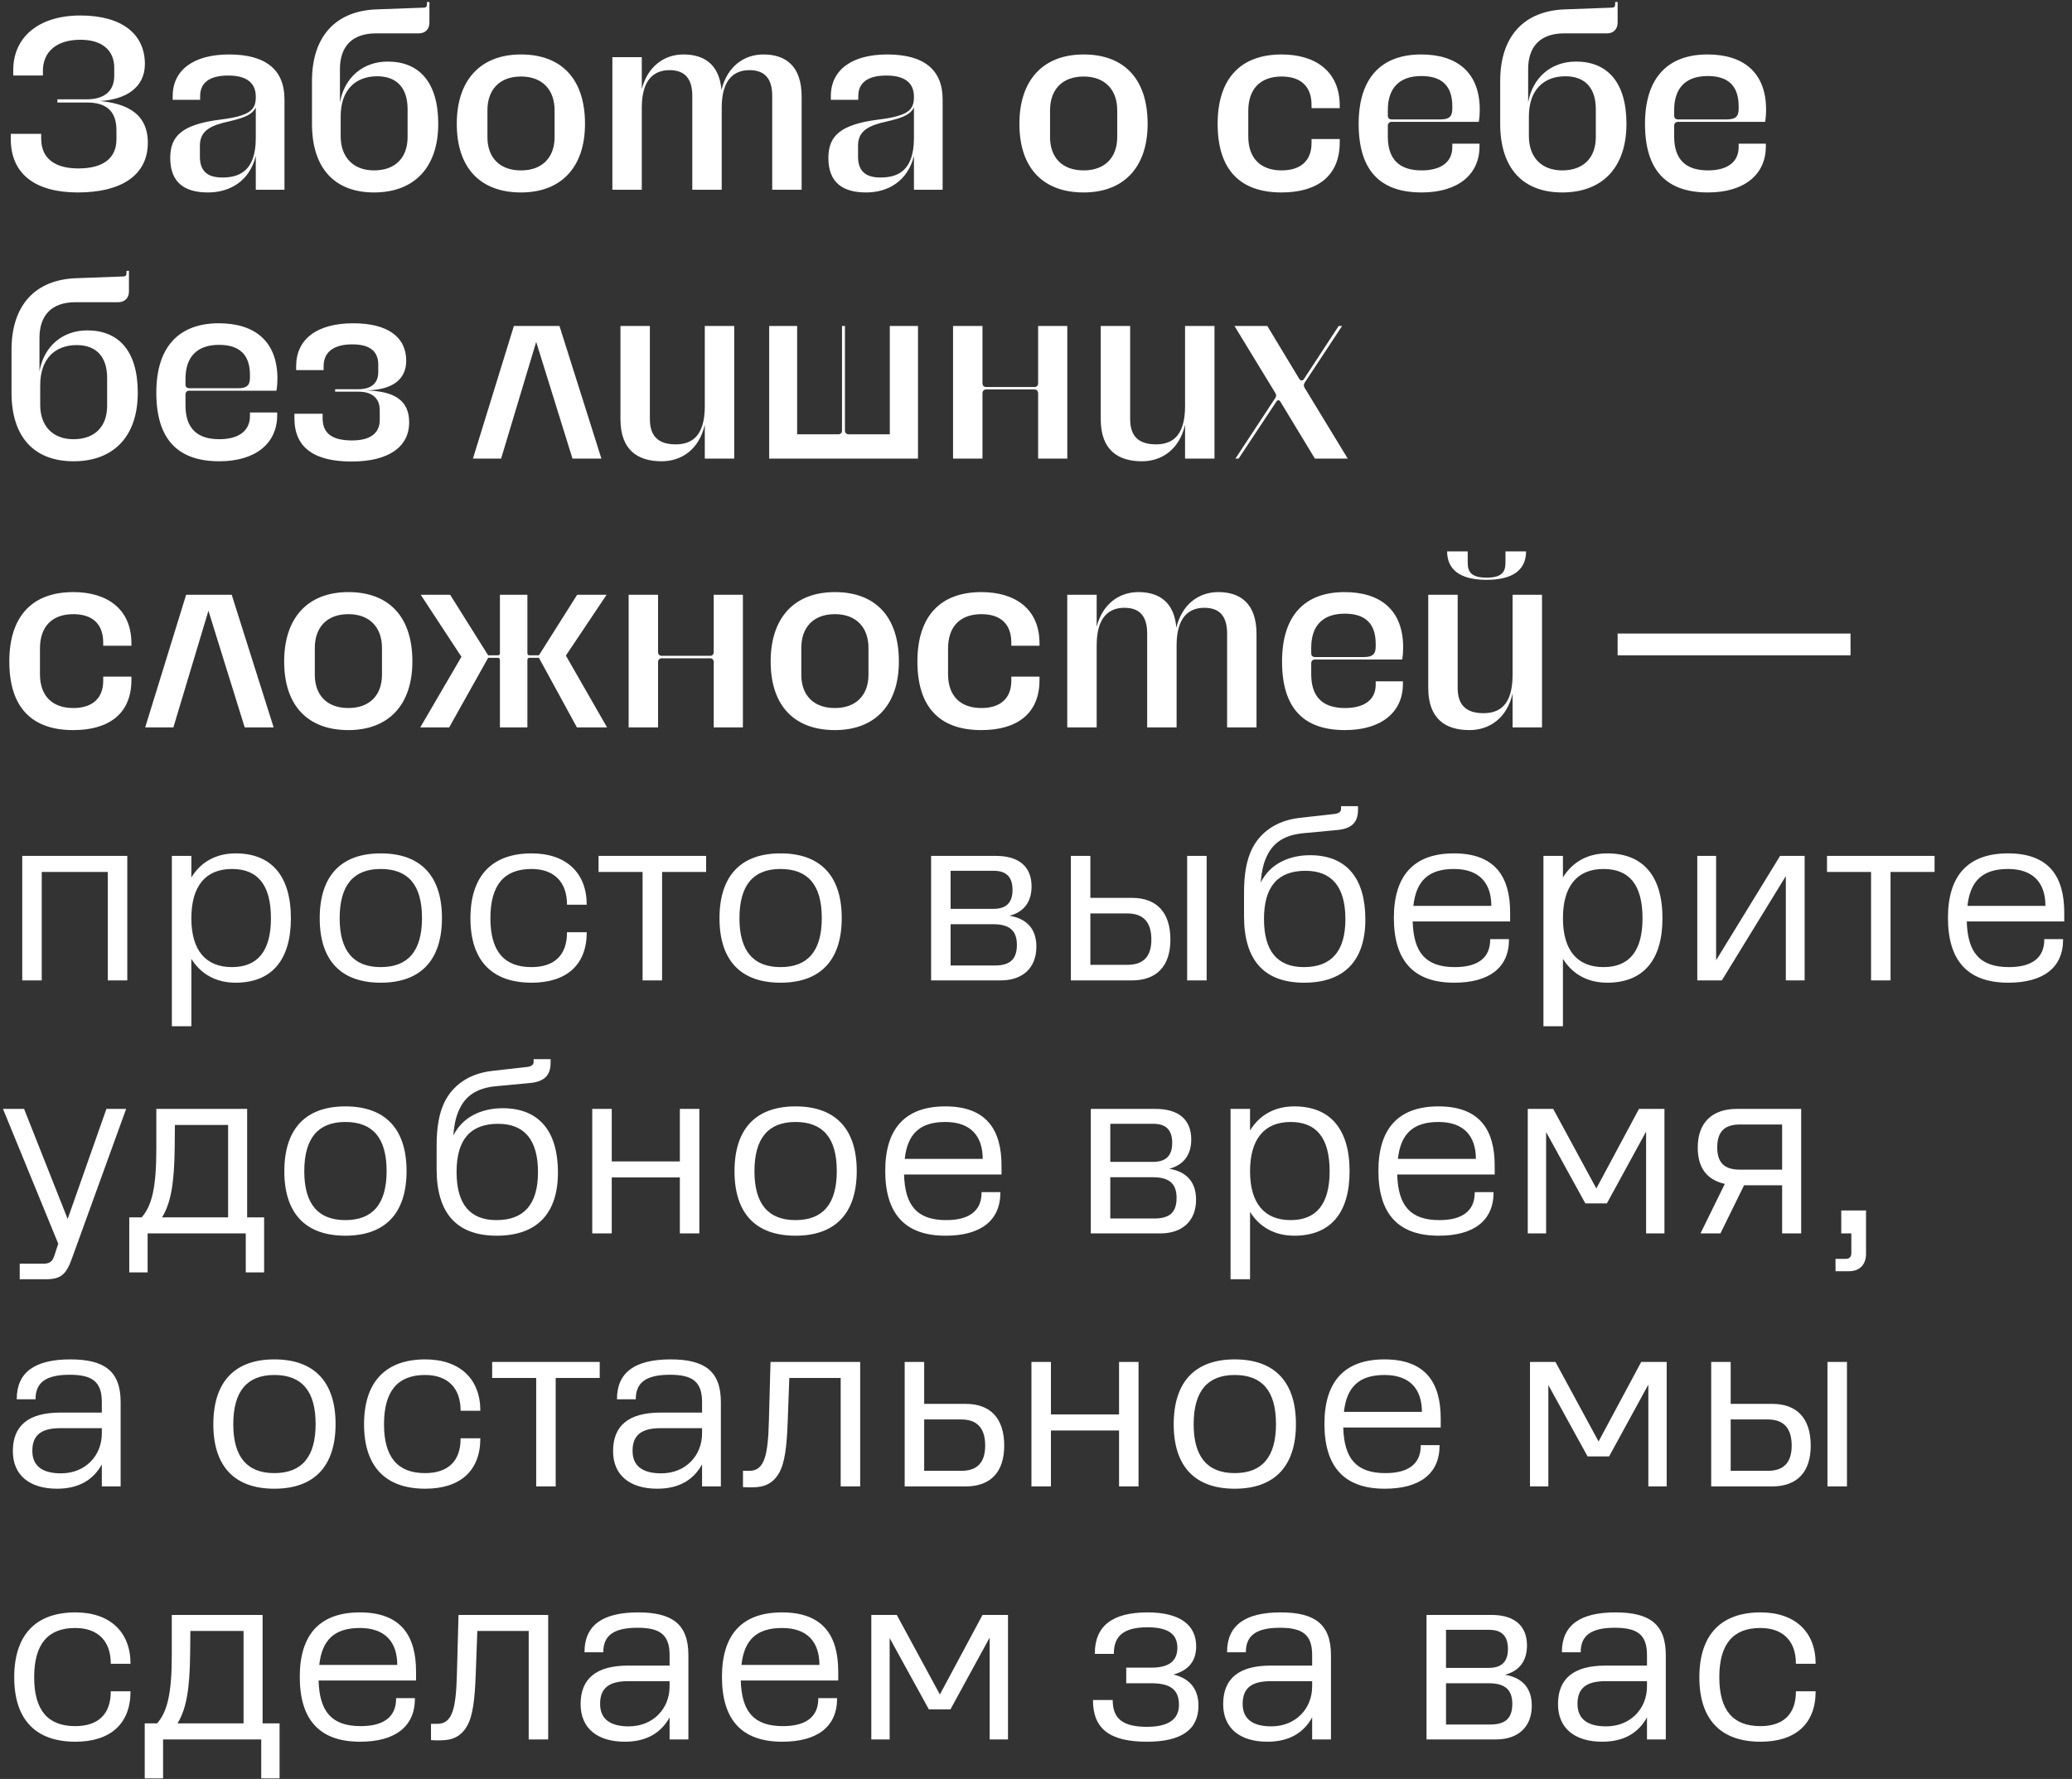 <?xml version="1.0" encoding="UTF-8"?> <svg xmlns="http://www.w3.org/2000/svg" width="262" height="225" viewBox="0 0 262 225" fill="none"><rect x="0" y="0" width="262" height="225" fill="#333333" stroke="none"/><path d="M18.693 18.048C18.693 22.202 15.283 24.341 9.858 24.341C4.464 24.341 1.364 22.016 1.364 17.583V16.932H5.208V17.521C5.208 20.125 7.037 21.303 9.92 21.303C13.144 21.303 14.725 19.939 14.725 17.614V16.498C14.725 13.987 13.392 12.964 10.974 12.964H7.254V12.561H10.974C13.051 12.561 14.446 11.631 14.446 9.585V8.593C14.446 6.268 12.803 5.028 10.168 5.028C7.192 5.028 5.425 6.516 5.425 8.965V9.554H1.674V8.872C1.674 4.687 4.898 1.959 10.168 1.959C15.345 1.959 18.321 4.253 18.321 8.097C18.321 11.104 15.872 12.592 12.648 12.778C15.562 13.057 18.693 14.08 18.693 18.048ZM21.835 12.623V12.158C21.835 8.841 24.501 6.888 28.965 6.888C33.553 6.888 35.971 8.779 35.971 12.561V24H32.344V19.722C31.538 22.946 29.027 24.341 26.299 24.341C23.385 24.341 21.525 23.132 21.525 19.97C21.525 17.211 23.013 15.754 27.787 15.134C31.6 14.669 32.344 13.925 32.344 12.282V12.22C32.344 10.546 31.259 9.554 28.872 9.554C26.547 9.554 25.307 10.422 25.307 12.158V12.623H21.835ZM25.276 19.815C25.276 21.644 26.237 22.45 28.097 22.45C30.081 22.45 32.344 21.799 32.344 17.459V13.584C31.879 14.545 30.794 14.917 28.965 15.351C26.733 15.847 25.276 16.467 25.276 18.42V19.815ZM49.029 7.787C52.966 7.787 55.415 10.36 55.415 15.661C55.415 21.179 52.377 24.341 47.293 24.341C42.364 24.341 39.45 21.334 39.45 15.661V10.236C39.45 4.532 42.519 1.339 47.696 1.184L53.555 0.967C53.865 0.967 53.989 0.843 53.989 0.533V0.254H54.299V2.858C54.299 3.695 53.772 4.222 52.935 4.222H47.541C44.534 4.222 42.984 5.865 42.984 8.748V12.964C43.542 9.802 45.898 7.787 49.029 7.787ZM47.293 21.551C50.021 21.551 51.54 19.908 51.54 17.335V13.801C51.54 11.197 50.238 9.647 47.696 9.647C44.968 9.647 43.077 11.352 43.077 14.731V17.211C43.077 19.846 44.627 21.551 47.293 21.551ZM65.881 6.888C70.934 6.888 73.972 9.926 73.972 15.661C73.972 21.179 70.934 24.341 65.881 24.341C60.797 24.341 57.759 21.303 57.759 15.661C57.759 10.081 60.797 6.888 65.881 6.888ZM65.881 21.551C68.578 21.551 70.128 19.908 70.128 17.335V13.956C70.128 11.352 68.578 9.678 65.881 9.678C63.153 9.678 61.634 11.352 61.634 13.956V17.335C61.634 19.908 63.153 21.551 65.881 21.551ZM77.433 24V7.229H81.153V11.259C81.897 8.407 83.974 6.888 86.423 6.888C89.027 6.888 90.949 8.128 91.228 11.383C91.941 8.438 94.049 6.888 96.529 6.888C99.35 6.888 101.365 8.345 101.365 12.22V24H97.645V12.127C97.645 9.957 96.715 8.872 94.762 8.872C92.902 8.872 91.259 9.957 91.259 13.615V24H87.539V12.127C87.539 9.957 86.609 8.872 84.656 8.872C82.796 8.872 81.153 9.957 81.153 13.615V24H77.433ZM105.057 12.623V12.158C105.057 8.841 107.723 6.888 112.187 6.888C116.775 6.888 119.193 8.779 119.193 12.561V24H115.566V19.722C114.76 22.946 112.249 24.341 109.521 24.341C106.607 24.341 104.747 23.132 104.747 19.97C104.747 17.211 106.235 15.754 111.009 15.134C114.822 14.669 115.566 13.925 115.566 12.282V12.22C115.566 10.546 114.481 9.554 112.094 9.554C109.769 9.554 108.529 10.422 108.529 12.158V12.623H105.057ZM108.498 19.815C108.498 21.644 109.459 22.45 111.319 22.45C113.303 22.45 115.566 21.799 115.566 17.459V13.584C115.101 14.545 114.016 14.917 112.187 15.351C109.955 15.847 108.498 16.467 108.498 18.42V19.815ZM137.024 6.888C142.077 6.888 145.115 9.926 145.115 15.661C145.115 21.179 142.077 24.341 137.024 24.341C131.94 24.341 128.902 21.303 128.902 15.661C128.902 10.081 131.94 6.888 137.024 6.888ZM137.024 21.551C139.721 21.551 141.271 19.908 141.271 17.335V13.956C141.271 11.352 139.721 9.678 137.024 9.678C134.296 9.678 132.777 11.352 132.777 13.956V17.335C132.777 19.908 134.296 21.551 137.024 21.551ZM169.406 13.677H165.841V13.274C165.841 10.949 164.508 9.678 162.059 9.678C159.362 9.678 157.843 11.259 157.843 14.018V17.273C157.843 20.001 159.393 21.551 162.059 21.551C164.477 21.551 165.841 20.311 165.841 18.11V17.583H169.406V18.017C169.406 22.295 166.523 24.341 162.059 24.341C156.727 24.341 153.968 21.396 153.968 15.661C153.968 9.926 156.882 6.888 162.059 6.888C166.306 6.888 169.406 8.996 169.406 13.367V13.677ZM175.488 15.878V17.273C175.488 20.187 176.976 21.551 179.766 21.551C182.215 21.551 183.641 20.497 183.641 18.606V18.172H187.082V18.513C187.082 22.078 184.354 24.341 179.766 24.341C174.558 24.341 171.799 21.613 171.799 15.661C171.799 9.771 174.744 6.888 179.704 6.888C184.199 6.888 187.113 9.12 187.113 13.894C187.113 14.359 187.082 14.855 186.989 15.413H175.953C175.581 15.413 175.488 15.723 175.488 15.878ZM175.488 13.925V14.638C175.488 14.824 175.581 15.103 175.953 15.103H182.153C183.207 15.103 183.641 14.762 183.641 13.77V13.429C183.641 10.825 182.277 9.616 179.735 9.616C176.976 9.616 175.488 11.104 175.488 13.925ZM199.276 7.787C203.213 7.787 205.662 10.36 205.662 15.661C205.662 21.179 202.624 24.341 197.54 24.341C192.611 24.341 189.697 21.334 189.697 15.661V10.236C189.697 4.532 192.766 1.339 197.943 1.184L203.802 0.967C204.112 0.967 204.236 0.843 204.236 0.533V0.254H204.546V2.858C204.546 3.695 204.019 4.222 203.182 4.222H197.788C194.781 4.222 193.231 5.865 193.231 8.748V12.964C193.789 9.802 196.145 7.787 199.276 7.787ZM197.54 21.551C200.268 21.551 201.787 19.908 201.787 17.335V13.801C201.787 11.197 200.485 9.647 197.943 9.647C195.215 9.647 193.324 11.352 193.324 14.731V17.211C193.324 19.846 194.874 21.551 197.54 21.551ZM211.695 15.878V17.273C211.695 20.187 213.183 21.551 215.973 21.551C218.422 21.551 219.848 20.497 219.848 18.606V18.172H223.289V18.513C223.289 22.078 220.561 24.341 215.973 24.341C210.765 24.341 208.006 21.613 208.006 15.661C208.006 9.771 210.951 6.888 215.911 6.888C220.406 6.888 223.32 9.12 223.32 13.894C223.32 14.359 223.289 14.855 223.196 15.413H212.16C211.788 15.413 211.695 15.723 211.695 15.878ZM211.695 13.925V14.638C211.695 14.824 211.788 15.103 212.16 15.103H218.36C219.414 15.103 219.848 14.762 219.848 13.77V13.429C219.848 10.825 218.484 9.616 215.942 9.616C213.183 9.616 211.695 11.104 211.695 13.925ZM11.036 41.787C14.973 41.787 17.422 44.36 17.422 49.661C17.422 55.179 14.384 58.341 9.3 58.341C4.371 58.341 1.457 55.334 1.457 49.661V44.236C1.457 38.532 4.526 35.339 9.703 35.184L15.562 34.967C15.872 34.967 15.996 34.843 15.996 34.533V34.254H16.306V36.858C16.306 37.695 15.779 38.222 14.942 38.222H9.548C6.541 38.222 4.991 39.865 4.991 42.748V46.964C5.549 43.802 7.905 41.787 11.036 41.787ZM9.3 55.551C12.028 55.551 13.547 53.908 13.547 51.335V47.801C13.547 45.197 12.245 43.647 9.703 43.647C6.975 43.647 5.084 45.352 5.084 48.731V51.211C5.084 53.846 6.634 55.551 9.3 55.551ZM23.455 49.878V51.273C23.455 54.187 24.943 55.551 27.733 55.551C30.182 55.551 31.608 54.497 31.608 52.606V52.172H35.049V52.513C35.049 56.078 32.321 58.341 27.733 58.341C22.525 58.341 19.766 55.613 19.766 49.661C19.766 43.771 22.711 40.888 27.671 40.888C32.166 40.888 35.08 43.12 35.08 47.894C35.08 48.359 35.049 48.855 34.956 49.413H23.92C23.548 49.413 23.455 49.723 23.455 49.878ZM23.455 47.925V48.638C23.455 48.824 23.548 49.103 23.92 49.103H30.12C31.174 49.103 31.608 48.762 31.608 47.77V47.429C31.608 44.825 30.244 43.616 27.702 43.616C24.943 43.616 23.455 45.104 23.455 47.925ZM42.376 49.537V49.227H45.321C46.964 49.227 47.832 48.452 47.832 47.057V46.127C47.832 44.36 46.685 43.554 44.546 43.554C42.097 43.554 40.919 44.608 40.919 46.313V46.809H37.447V46.313C37.447 42.965 39.989 40.888 44.67 40.888C48.979 40.888 51.366 42.593 51.366 45.631C51.366 47.987 49.63 49.382 46.065 49.382C49.94 49.413 51.738 50.684 51.738 53.412C51.738 56.512 49.165 58.372 44.453 58.372C39.803 58.372 37.23 56.667 37.23 52.916V52.327H40.795V52.916C40.795 54.838 42.035 55.706 44.515 55.706C46.809 55.706 48.018 54.807 48.018 53.102V51.862C48.018 50.436 47.119 49.537 45.321 49.537H42.376ZM59.802 58L64.979 41.229H70.745L76.046 58H72.388L67.8 43.244L63.367 58H59.802ZM83.664 58.341C80.595 58.341 78.456 56.884 78.456 53.009V41.229H82.176V53.009C82.176 55.148 83.23 56.202 85.431 56.202C87.291 56.202 89.12 55.365 89.12 51.366V41.229H92.84V58H89.12V53.722C88.407 56.822 86.206 58.341 83.664 58.341ZM97.262 58V41.229H100.796V54.931H106.004C106.19 54.931 106.469 54.838 106.469 54.466V41.229H106.841V54.466C106.841 54.838 107.151 54.931 107.306 54.931H112.514V41.229H116.079V58H97.262ZM120.512 58V41.229H124.232V48.483C124.232 48.669 124.325 48.948 124.697 48.948H130.804C131.176 48.948 131.269 48.669 131.269 48.483V41.229H134.958V58H131.269V49.723C131.269 49.568 131.176 49.258 130.804 49.258H124.697C124.325 49.258 124.232 49.568 124.232 49.723V58H120.512ZM144.393 58.341C141.324 58.341 139.185 56.884 139.185 53.009V41.229H142.905V53.009C142.905 55.148 143.959 56.202 146.16 56.202C148.02 56.202 149.849 55.365 149.849 51.366V41.229H153.569V58H149.849V53.722C149.136 56.822 146.935 58.341 144.393 58.341ZM170.418 58H166.264L161.924 50.839C161.831 50.684 161.769 50.622 161.645 50.622C161.521 50.622 161.459 50.684 161.366 50.839L156.623 58H156.22L161.273 50.312C161.397 50.095 161.397 49.94 161.273 49.723L156.096 41.229H160.25L164.311 47.956C164.404 48.08 164.466 48.111 164.59 48.111C164.714 48.111 164.776 48.08 164.869 47.956L169.271 41.229H169.705L164.962 48.421C164.838 48.669 164.838 48.824 164.962 49.041L170.418 58ZM16.616 81.677H13.051V81.274C13.051 78.949 11.718 77.678 9.269 77.678C6.572 77.678 5.053 79.259 5.053 82.018V85.273C5.053 88.001 6.603 89.551 9.269 89.551C11.687 89.551 13.051 88.311 13.051 86.11V85.583H16.616V86.017C16.616 90.295 13.733 92.341 9.269 92.341C3.937 92.341 1.178 89.396 1.178 83.661C1.178 77.926 4.092 74.888 9.269 74.888C13.516 74.888 16.616 76.996 16.616 81.367V81.677ZM18.358 92L23.535 75.229H29.301L34.602 92H30.944L26.356 77.244L21.923 92H18.358ZM44.054 74.888C49.107 74.888 52.145 77.926 52.145 83.661C52.145 89.179 49.107 92.341 44.054 92.341C38.97 92.341 35.932 89.303 35.932 83.661C35.932 78.081 38.97 74.888 44.054 74.888ZM44.054 89.551C46.751 89.551 48.301 87.908 48.301 85.335V81.956C48.301 79.352 46.751 77.678 44.054 77.678C41.326 77.678 39.807 79.352 39.807 81.956V85.335C39.807 87.908 41.326 89.551 44.054 89.551ZM63.215 92V83.444C63.215 83.382 63.153 83.196 62.967 83.196H61.727L56.798 92H53.14L58.348 83.072L53.202 75.229H56.922L61.727 82.886H62.967C63.153 82.886 63.215 82.731 63.215 82.638V75.229H66.687V82.638C66.687 82.731 66.749 82.886 66.935 82.886H68.144L72.98 75.229H76.7L71.554 82.917L76.762 92H72.949L68.144 83.196H66.935C66.749 83.196 66.687 83.382 66.687 83.444V92H63.215ZM79.491 92V75.229H83.211V82.483C83.211 82.669 83.304 82.948 83.676 82.948H89.783C90.155 82.948 90.248 82.669 90.248 82.483V75.229H93.937V92H90.248V83.723C90.248 83.568 90.155 83.258 89.783 83.258H83.676C83.304 83.258 83.211 83.568 83.211 83.723V92H79.491ZM105.57 74.888C110.623 74.888 113.661 77.926 113.661 83.661C113.661 89.179 110.623 92.341 105.57 92.341C100.486 92.341 97.448 89.303 97.448 83.661C97.448 78.081 100.486 74.888 105.57 74.888ZM105.57 89.551C108.267 89.551 109.817 87.908 109.817 85.335V81.956C109.817 79.352 108.267 77.678 105.57 77.678C102.842 77.678 101.323 79.352 101.323 81.956V85.335C101.323 87.908 102.842 89.551 105.57 89.551ZM131.443 81.677H127.878V81.274C127.878 78.949 126.545 77.678 124.096 77.678C121.399 77.678 119.88 79.259 119.88 82.018V85.273C119.88 88.001 121.43 89.551 124.096 89.551C126.514 89.551 127.878 88.311 127.878 86.11V85.583H131.443V86.017C131.443 90.295 128.56 92.341 124.096 92.341C118.764 92.341 116.005 89.396 116.005 83.661C116.005 77.926 118.919 74.888 124.096 74.888C128.343 74.888 131.443 76.996 131.443 81.367V81.677ZM134.952 92V75.229H138.672V79.259C139.416 76.407 141.493 74.888 143.942 74.888C146.546 74.888 148.468 76.128 148.747 79.383C149.46 76.438 151.568 74.888 154.048 74.888C156.869 74.888 158.884 76.345 158.884 80.22V92H155.164V80.127C155.164 77.957 154.234 76.872 152.281 76.872C150.421 76.872 148.778 77.957 148.778 81.615V92H145.058V80.127C145.058 77.957 144.128 76.872 142.175 76.872C140.315 76.872 138.672 77.957 138.672 81.615V92H134.952ZM165.801 83.878V85.273C165.801 88.187 167.289 89.551 170.079 89.551C172.528 89.551 173.954 88.497 173.954 86.606V86.172H177.395V86.513C177.395 90.078 174.667 92.341 170.079 92.341C164.871 92.341 162.112 89.613 162.112 83.661C162.112 77.771 165.057 74.888 170.017 74.888C174.512 74.888 177.426 77.12 177.426 81.894C177.426 82.359 177.395 82.855 177.302 83.413H166.266C165.894 83.413 165.801 83.723 165.801 83.878ZM165.801 81.925V82.638C165.801 82.824 165.894 83.103 166.266 83.103H172.466C173.52 83.103 173.954 82.762 173.954 81.77V81.429C173.954 78.825 172.59 77.616 170.048 77.616C167.289 77.616 165.801 79.104 165.801 81.925ZM187.977 73.338C184.536 73.338 182.986 71.974 182.986 69.742H185.59V71.168C185.59 72.315 186.024 73.059 187.977 73.059C189.93 73.059 190.364 72.315 190.364 71.168V69.742H192.968C192.968 71.974 191.418 73.338 187.977 73.338ZM185.807 92.341C182.738 92.341 180.599 90.884 180.599 87.009V75.229H184.319V87.009C184.319 89.148 185.373 90.202 187.574 90.202C189.434 90.202 191.263 89.365 191.263 85.366V75.229H194.983V92H191.263V87.722C190.55 90.822 188.349 92.341 185.807 92.341ZM204.546 82.886V80.127H233.996V82.886H204.546ZM2.813 124V108.253H16.095V124H13.63V110.283H5.278V124H2.813ZM21.731 129.8V108.253H24.196V110.979C25.385 109.036 27.299 107.934 29.793 107.934C34.288 107.934 36.782 110.747 36.782 116.141C36.782 121.477 34.317 124.29 29.793 124.29C27.299 124.29 25.385 123.188 24.196 121.274V129.8H21.731ZM29.329 122.318C32.606 122.318 34.259 120.259 34.259 116.141C34.259 111.936 32.606 109.906 29.329 109.906C25.994 109.906 24.196 112.081 24.196 116.141C24.196 120.172 25.994 122.318 29.329 122.318ZM48.141 124.29C43.124 124.29 40.427 121.477 40.427 116.141C40.427 110.776 43.124 107.934 48.141 107.934C53.187 107.934 55.884 110.776 55.884 116.112C55.884 121.448 53.187 124.29 48.141 124.29ZM48.141 122.318C51.621 122.318 53.361 120.259 53.361 116.112C53.361 111.936 51.621 109.906 48.141 109.906C44.69 109.906 42.95 111.965 42.95 116.141C42.95 120.259 44.69 122.318 48.141 122.318ZM67.23 124.29C62.184 124.29 59.486 121.477 59.486 116.141C59.486 110.805 62.184 107.934 67.23 107.934C71.609 107.934 74.189 110.428 74.189 114.401V114.43H71.695V114.401C71.695 111.617 70.129 109.906 67.201 109.906C63.721 109.906 62.01 111.965 62.01 116.141C62.01 120.288 63.721 122.318 67.201 122.318C70.129 122.318 71.695 120.781 71.695 117.939V117.91H74.189V117.939C74.189 122.028 71.638 124.29 67.23 124.29ZM81.254 124V110.283H75.686V108.253H89.287V110.283H83.719V124H81.254ZM98.693 124.29C93.676 124.29 90.979 121.477 90.979 116.141C90.979 110.776 93.676 107.934 98.693 107.934C103.739 107.934 106.436 110.776 106.436 116.112C106.436 121.448 103.739 124.29 98.693 124.29ZM98.693 122.318C102.173 122.318 103.913 120.259 103.913 116.112C103.913 111.936 102.173 109.906 98.693 109.906C95.242 109.906 93.502 111.965 93.502 116.141C93.502 120.259 95.242 122.318 98.693 122.318ZM117.737 124V108.253H125.944C128.873 108.253 130.439 109.645 130.439 112.11C130.439 113.995 129.54 115.329 127.655 115.822C129.888 116.199 131.048 117.533 131.048 119.737C131.048 122.405 129.337 124 126.524 124H117.737ZM128.032 112.545C128.032 110.95 127.278 110.138 125.654 110.138H120.202V114.952H125.596C127.278 114.952 128.032 114.14 128.032 112.545ZM128.583 119.505C128.583 117.707 127.655 116.895 125.596 116.895H120.202V122.115H125.77C127.713 122.115 128.583 121.332 128.583 119.505ZM135.409 124V108.253H137.874V113.56H143.123C146.255 113.56 147.995 115.387 147.995 118.838C147.995 122.202 146.255 124 143.123 124H135.409ZM150.112 124V108.253H152.577V124H150.112ZM145.588 118.838C145.588 116.634 144.573 115.532 142.572 115.532H137.874V122.028H142.572C144.573 122.028 145.588 120.984 145.588 118.838ZM164.903 124.29C159.799 124.29 157.305 121.39 157.305 115.88V112.864C157.305 110.602 157.624 108.717 158.349 107.296C159.335 105.382 161.249 103.787 164.381 103.439L168.76 102.946C169.253 102.888 169.572 102.685 169.572 102.308V101.96H171.718V102.424C171.718 104.048 170.877 104.802 169.137 104.976L164.816 105.382C162.641 105.585 161.133 106.426 160.292 108.079C159.857 108.92 159.538 109.935 159.422 111.617C160.553 109.326 162.902 108.166 165.657 108.166C170.326 108.166 172.646 111.153 172.646 116.286C172.646 121.535 169.949 124.29 164.903 124.29ZM164.874 122.318C168.354 122.318 170.123 120.317 170.123 116.257C170.123 112.139 168.383 110.138 165.077 110.138C161.597 110.138 159.828 112.11 159.828 116.228C159.828 120.317 161.539 122.318 164.874 122.318ZM183.878 124.29C178.687 124.29 176.251 121.448 176.251 116.083C176.251 110.776 178.745 107.934 183.849 107.934C189.069 107.934 190.954 110.921 190.954 115.416V116.547H178.629C178.745 120.491 180.282 122.318 183.965 122.318C186.778 122.318 188.431 121.216 188.431 118.838V118.78H190.809V118.838C190.809 122.405 188.286 124.29 183.878 124.29ZM188.576 114.575C188.576 111.704 187.068 109.906 183.849 109.906C180.63 109.906 179.064 111.414 178.716 114.575H188.576ZM195.165 129.8V108.253H197.63V110.979C198.819 109.036 200.733 107.934 203.227 107.934C207.722 107.934 210.216 110.747 210.216 116.141C210.216 121.477 207.751 124.29 203.227 124.29C200.733 124.29 198.819 123.188 197.63 121.274V129.8H195.165ZM202.763 122.318C206.04 122.318 207.693 120.259 207.693 116.141C207.693 111.936 206.04 109.906 202.763 109.906C199.428 109.906 197.63 112.081 197.63 116.141C197.63 120.172 199.428 122.318 202.763 122.318ZM225.815 124V110.805L217.724 124H214.621V108.253H216.999V121.448L225.09 108.253H228.193V124H225.815ZM236.59 124V110.283H231.022V108.253H244.623V110.283H239.055V124H236.59ZM253.943 124.29C248.752 124.29 246.316 121.448 246.316 116.083C246.316 110.776 248.81 107.934 253.914 107.934C259.134 107.934 261.019 110.921 261.019 115.416V116.547H248.694C248.81 120.491 250.347 122.318 254.03 122.318C256.843 122.318 258.496 121.216 258.496 118.838V118.78H260.874V118.838C260.874 122.405 258.351 124.29 253.943 124.29ZM258.641 114.575C258.641 111.704 257.133 109.906 253.914 109.906C250.695 109.906 249.129 111.414 248.781 114.575H258.641ZM13.456 140.253H15.95L9.077 159.219C8.352 161.249 7.656 161.8 5.742 161.8H2.494V159.828H5.51C6.293 159.828 6.641 159.538 6.873 158.813L7.366 157.305L0.377 140.253H3.045L8.555 154.173L13.456 140.253ZM16.346 160.93V153.97H17.912C19.217 152.491 19.768 150.142 19.768 145.299V140.253H31.252V153.97H33.398V160.93H31.078V156H18.666V160.93H16.346ZM20.493 153.97H28.845V142.283H22.117L22.088 145.27C22.03 149.62 21.624 152.114 20.493 153.97ZM43.666 156.29C38.649 156.29 35.952 153.477 35.952 148.141C35.952 142.776 38.649 139.934 43.666 139.934C48.712 139.934 51.409 142.776 51.409 148.112C51.409 153.448 48.712 156.29 43.666 156.29ZM43.666 154.318C47.146 154.318 48.886 152.259 48.886 148.112C48.886 143.936 47.146 141.906 43.666 141.906C40.215 141.906 38.475 143.965 38.475 148.141C38.475 152.259 40.215 154.318 43.666 154.318ZM62.808 156.29C57.704 156.29 55.21 153.39 55.21 147.88V144.864C55.21 142.602 55.529 140.717 56.254 139.296C57.24 137.382 59.154 135.787 62.286 135.439L66.665 134.946C67.158 134.888 67.477 134.685 67.477 134.308V133.96H69.623V134.424C69.623 136.048 68.782 136.802 67.042 136.976L62.721 137.382C60.546 137.585 59.038 138.426 58.197 140.079C57.762 140.92 57.443 141.935 57.327 143.617C58.458 141.326 60.807 140.166 63.562 140.166C68.231 140.166 70.551 143.153 70.551 148.286C70.551 153.535 67.854 156.29 62.808 156.29ZM62.779 154.318C66.259 154.318 68.028 152.317 68.028 148.257C68.028 144.139 66.288 142.138 62.982 142.138C59.502 142.138 57.733 144.11 57.733 148.228C57.733 152.317 59.444 154.318 62.779 154.318ZM85.966 156V148.924H77.353V156H74.888V140.253H77.353V146.894H85.966V140.253H88.431V156H85.966ZM100.59 156.29C95.573 156.29 92.876 153.477 92.876 148.141C92.876 142.776 95.573 139.934 100.59 139.934C105.636 139.934 108.333 142.776 108.333 148.112C108.333 153.448 105.636 156.29 100.59 156.29ZM100.59 154.318C104.07 154.318 105.81 152.259 105.81 148.112C105.81 143.936 104.07 141.906 100.59 141.906C97.139 141.906 95.399 143.965 95.399 148.141C95.399 152.259 97.139 154.318 100.59 154.318ZM119.563 156.29C114.372 156.29 111.936 153.448 111.936 148.083C111.936 142.776 114.43 139.934 119.534 139.934C124.754 139.934 126.639 142.921 126.639 147.416V148.547H114.314C114.43 152.491 115.967 154.318 119.65 154.318C122.463 154.318 124.116 153.216 124.116 150.838V150.78H126.494V150.838C126.494 154.405 123.971 156.29 119.563 156.29ZM124.261 146.575C124.261 143.704 122.753 141.906 119.534 141.906C116.315 141.906 114.749 143.414 114.401 146.575H124.261ZM137.929 156V140.253H146.136C149.065 140.253 150.631 141.645 150.631 144.11C150.631 145.995 149.732 147.329 147.847 147.822C150.08 148.199 151.24 149.533 151.24 151.737C151.24 154.405 149.529 156 146.716 156H137.929ZM148.224 144.545C148.224 142.95 147.47 142.138 145.846 142.138H140.394V146.952H145.788C147.47 146.952 148.224 146.14 148.224 144.545ZM148.775 151.505C148.775 149.707 147.847 148.895 145.788 148.895H140.394V154.115H145.962C147.905 154.115 148.775 153.332 148.775 151.505ZM155.601 161.8V140.253H158.066V142.979C159.255 141.036 161.169 139.934 163.663 139.934C168.158 139.934 170.652 142.747 170.652 148.141C170.652 153.477 168.187 156.29 163.663 156.29C161.169 156.29 159.255 155.188 158.066 153.274V161.8H155.601ZM163.199 154.318C166.476 154.318 168.129 152.259 168.129 148.141C168.129 143.936 166.476 141.906 163.199 141.906C159.864 141.906 158.066 144.081 158.066 148.141C158.066 152.172 159.864 154.318 163.199 154.318ZM181.924 156.29C176.733 156.29 174.297 153.448 174.297 148.083C174.297 142.776 176.791 139.934 181.895 139.934C187.115 139.934 189 142.921 189 147.416V148.547H176.675C176.791 152.491 178.328 154.318 182.011 154.318C184.824 154.318 186.477 153.216 186.477 150.838V150.78H188.855V150.838C188.855 154.405 186.332 156.29 181.924 156.29ZM186.622 146.575C186.622 143.704 185.114 141.906 181.895 141.906C178.676 141.906 177.11 143.414 176.762 146.575H186.622ZM193.182 156V140.253H196.401L201.853 150.316L207.247 140.253H210.466V156H208.146V143.124L203.187 152.201H200.461L195.502 143.182V156H193.182ZM215.024 156L218.098 149.736C215.691 149.185 214.676 147.561 214.676 145.125C214.676 141.935 216.561 140.253 219.606 140.253H227.755V156H225.348V149.91H220.534L217.547 156H215.024ZM217.141 145.125C217.141 147.097 218.098 147.938 220.012 147.938H225.348V142.225H220.012C218.098 142.225 217.141 143.095 217.141 145.125ZM232.097 160.785V159.219H233.373C233.837 159.219 234.098 158.987 234.098 158.494V156H232.822V153.1H235.954V158.61C235.954 159.915 235.171 160.785 233.779 160.785H232.097ZM7.221 188.29C3.77 188.29 1.624 186.608 1.624 183.534C1.624 180.315 3.596 178.662 7.627 178.662H12.876V177.328C12.876 174.747 11.658 173.877 8.816 173.877C5.8 173.877 4.495 174.863 4.495 176.951V176.98H2.117V176.951C2.117 173.558 4.408 171.934 8.903 171.934C13.195 171.934 15.254 173.413 15.254 177.328V188H12.876V185.216C11.803 187.159 9.976 188.29 7.221 188.29ZM4.089 183.505C4.089 185.506 5.481 186.347 7.714 186.347C10.817 186.347 12.876 184.085 12.876 181.301V180.634H7.627C5.22 180.634 4.089 181.504 4.089 183.505ZM34.689 188.29C29.672 188.29 26.975 185.477 26.975 180.141C26.975 174.776 29.672 171.934 34.689 171.934C39.735 171.934 42.432 174.776 42.432 180.112C42.432 185.448 39.735 188.29 34.689 188.29ZM34.689 186.318C38.169 186.318 39.909 184.259 39.909 180.112C39.909 175.936 38.169 173.906 34.689 173.906C31.238 173.906 29.498 175.965 29.498 180.141C29.498 184.259 31.238 186.318 34.689 186.318ZM53.777 188.29C48.731 188.29 46.034 185.477 46.034 180.141C46.034 174.805 48.731 171.934 53.777 171.934C58.156 171.934 60.737 174.428 60.737 178.401V178.43H58.243V178.401C58.243 175.617 56.677 173.906 53.748 173.906C50.268 173.906 48.557 175.965 48.557 180.141C48.557 184.288 50.268 186.318 53.748 186.318C56.677 186.318 58.243 184.781 58.243 181.939V181.91H60.737V181.939C60.737 186.028 58.185 188.29 53.777 188.29ZM67.801 188V174.283H62.233V172.253H75.834V174.283H70.266V188H67.801ZM83.119 188.29C79.668 188.29 77.522 186.608 77.522 183.534C77.522 180.315 79.494 178.662 83.525 178.662H88.774V177.328C88.774 174.747 87.556 173.877 84.714 173.877C81.698 173.877 80.393 174.863 80.393 176.951V176.98H78.015V176.951C78.015 173.558 80.306 171.934 84.801 171.934C89.093 171.934 91.152 173.413 91.152 177.328V188H88.774V185.216C87.701 187.159 85.874 188.29 83.119 188.29ZM79.987 183.505C79.987 185.506 81.379 186.347 83.612 186.347C86.715 186.347 88.774 184.085 88.774 181.301V180.634H83.525C81.118 180.634 79.987 181.504 79.987 183.505ZM93.949 188.087V186.028H94.761C96.704 186.028 97.11 183.969 97.226 179.706L97.429 172.253H108.768V188H106.303V174.283H99.807L99.604 179.793C99.488 183.012 99.227 185.071 98.502 186.318C97.719 187.652 96.646 188.116 95.109 188.116C94.674 188.116 94.326 188.116 93.949 188.087ZM114.395 188V172.253H116.86V177.56H122.109C125.241 177.56 126.981 179.387 126.981 182.838C126.981 186.202 125.241 188 122.109 188H114.395ZM124.574 182.838C124.574 180.634 123.559 179.532 121.558 179.532H116.86V186.028H121.558C123.559 186.028 124.574 184.984 124.574 182.838ZM141.502 188V180.924H132.889V188H130.424V172.253H132.889V178.894H141.502V172.253H143.967V188H141.502ZM156.126 188.29C151.109 188.29 148.412 185.477 148.412 180.141C148.412 174.776 151.109 171.934 156.126 171.934C161.172 171.934 163.869 174.776 163.869 180.112C163.869 185.448 161.172 188.29 156.126 188.29ZM156.126 186.318C159.606 186.318 161.346 184.259 161.346 180.112C161.346 175.936 159.606 173.906 156.126 173.906C152.675 173.906 150.935 175.965 150.935 180.141C150.935 184.259 152.675 186.318 156.126 186.318ZM175.099 188.29C169.908 188.29 167.472 185.448 167.472 180.083C167.472 174.776 169.966 171.934 175.07 171.934C180.29 171.934 182.175 174.921 182.175 179.416V180.547H169.85C169.966 184.491 171.503 186.318 175.186 186.318C177.999 186.318 179.652 185.216 179.652 182.838V182.78H182.03V182.838C182.03 186.405 179.507 188.29 175.099 188.29ZM179.797 178.575C179.797 175.704 178.289 173.906 175.07 173.906C171.851 173.906 170.285 175.414 169.937 178.575H179.797ZM193.465 188V172.253H196.684L202.136 182.316L207.53 172.253H210.749V188H208.429V175.124L203.47 184.201H200.744L195.785 175.182V188H193.465ZM216.376 188V172.253H218.841V177.56H224.09C227.222 177.56 228.962 179.387 228.962 182.838C228.962 186.202 227.222 188 224.09 188H216.376ZM231.079 188V172.253H233.544V188H231.079ZM226.555 182.838C226.555 180.634 225.54 179.532 223.539 179.532H218.841V186.028H223.539C225.54 186.028 226.555 184.984 226.555 182.838ZM9.541 220.29C4.495 220.29 1.798 217.477 1.798 212.141C1.798 206.805 4.495 203.934 9.541 203.934C13.92 203.934 16.501 206.428 16.501 210.401V210.43H14.007V210.401C14.007 207.617 12.441 205.906 9.512 205.906C6.032 205.906 4.321 207.965 4.321 212.141C4.321 216.288 6.032 218.318 9.512 218.318C12.441 218.318 14.007 216.781 14.007 213.939V213.91H16.501V213.939C16.501 218.028 13.949 220.29 9.541 220.29ZM18.3 224.93V217.97H19.866C21.171 216.491 21.722 214.142 21.722 209.299V204.253H33.206V217.97H35.352V224.93H33.032V220H20.62V224.93H18.3ZM22.447 217.97H30.799V206.283H24.071L24.042 209.27C23.984 213.62 23.578 216.114 22.447 217.97ZM45.533 220.29C40.342 220.29 37.906 217.448 37.906 212.083C37.906 206.776 40.4 203.934 45.504 203.934C50.724 203.934 52.609 206.921 52.609 211.416V212.547H40.284C40.4 216.491 41.937 218.318 45.62 218.318C48.433 218.318 50.086 217.216 50.086 214.838V214.78H52.464V214.838C52.464 218.405 49.941 220.29 45.533 220.29ZM50.231 210.575C50.231 207.704 48.723 205.906 45.504 205.906C42.285 205.906 40.719 207.414 40.371 210.575H50.231ZM54.498 220.087V218.028H55.31C57.254 218.028 57.66 215.969 57.776 211.706L57.978 204.253H69.317V220H66.853V206.283H60.356L60.154 211.793C60.038 215.012 59.776 217.071 59.051 218.318C58.269 219.652 57.196 220.116 55.658 220.116C55.224 220.116 54.876 220.116 54.498 220.087ZM79.013 220.29C75.562 220.29 73.416 218.608 73.416 215.534C73.416 212.315 75.388 210.662 79.419 210.662H84.668V209.328C84.668 206.747 83.45 205.877 80.608 205.877C77.592 205.877 76.287 206.863 76.287 208.951V208.98H73.909V208.951C73.909 205.558 76.2 203.934 80.695 203.934C84.987 203.934 87.046 205.413 87.046 209.328V220H84.668V217.216C83.595 219.159 81.768 220.29 79.013 220.29ZM75.881 215.505C75.881 217.506 77.273 218.347 79.506 218.347C82.609 218.347 84.668 216.085 84.668 213.301V212.634H79.419C77.012 212.634 75.881 213.504 75.881 215.505ZM98.917 220.29C93.726 220.29 91.29 217.448 91.29 212.083C91.29 206.776 93.784 203.934 98.888 203.934C104.108 203.934 105.993 206.921 105.993 211.416V212.547H93.668C93.784 216.491 95.321 218.318 99.004 218.318C101.817 218.318 103.47 217.216 103.47 214.838V214.78H105.848V214.838C105.848 218.405 103.325 220.29 98.917 220.29ZM103.615 210.575C103.615 207.704 102.107 205.906 98.888 205.906C95.669 205.906 94.103 207.414 93.755 210.575H103.615ZM110.175 220V204.253H113.394L118.846 214.316L124.24 204.253H127.459V220H125.139V207.124L120.18 216.201H117.454L112.495 207.182V220H110.175ZM145.019 220.29C140.379 220.29 138.204 218.695 138.204 215.041V215.012H140.698V215.041C140.698 217.419 142.032 218.405 145.019 218.405C147.542 218.405 149.079 217.593 149.079 215.621C149.079 213.649 147.919 212.895 145.57 212.895H142.409V210.923H145.57C147.745 210.923 148.876 210.14 148.876 208.4C148.876 206.602 147.6 205.819 145.106 205.819C142.177 205.819 140.843 206.834 140.843 209.154V209.183H138.436V209.154C138.436 205.674 140.611 203.934 145.106 203.934C149.253 203.934 151.254 205.558 151.254 208.226C151.254 210.111 150.268 211.271 148.383 211.793C150.442 212.286 151.544 213.62 151.544 215.737C151.544 218.782 149.369 220.29 145.019 220.29ZM160.264 220.29C156.813 220.29 154.667 218.608 154.667 215.534C154.667 212.315 156.639 210.662 160.67 210.662H165.919V209.328C165.919 206.747 164.701 205.877 161.859 205.877C158.843 205.877 157.538 206.863 157.538 208.951V208.98H155.16V208.951C155.16 205.558 157.451 203.934 161.946 203.934C166.238 203.934 168.297 205.413 168.297 209.328V220H165.919V217.216C164.846 219.159 163.019 220.29 160.264 220.29ZM157.132 215.505C157.132 217.506 158.524 218.347 160.757 218.347C163.86 218.347 165.919 216.085 165.919 213.301V212.634H160.67C158.263 212.634 157.132 213.504 157.132 215.505ZM180.381 220V204.253H188.588C191.517 204.253 193.083 205.645 193.083 208.11C193.083 209.995 192.184 211.329 190.299 211.822C192.532 212.199 193.692 213.533 193.692 215.737C193.692 218.405 191.981 220 189.168 220H180.381ZM190.676 208.545C190.676 206.95 189.922 206.138 188.298 206.138H182.846V210.952H188.24C189.922 210.952 190.676 210.14 190.676 208.545ZM191.227 215.505C191.227 213.707 190.299 212.895 188.24 212.895H182.846V218.115H188.414C190.357 218.115 191.227 217.332 191.227 215.505ZM202.603 220.29C199.152 220.29 197.006 218.608 197.006 215.534C197.006 212.315 198.978 210.662 203.009 210.662H208.258V209.328C208.258 206.747 207.04 205.877 204.198 205.877C201.182 205.877 199.877 206.863 199.877 208.951V208.98H197.499V208.951C197.499 205.558 199.79 203.934 204.285 203.934C208.577 203.934 210.636 205.413 210.636 209.328V220H208.258V217.216C207.185 219.159 205.358 220.29 202.603 220.29ZM199.471 215.505C199.471 217.506 200.863 218.347 203.096 218.347C206.199 218.347 208.258 216.085 208.258 213.301V212.634H203.009C200.602 212.634 199.471 213.504 199.471 215.505ZM222.623 220.29C217.577 220.29 214.88 217.477 214.88 212.141C214.88 206.805 217.577 203.934 222.623 203.934C227.002 203.934 229.583 206.428 229.583 210.401V210.43H227.089V210.401C227.089 207.617 225.523 205.906 222.594 205.906C219.114 205.906 217.403 207.965 217.403 212.141C217.403 216.288 219.114 218.318 222.594 218.318C225.523 218.318 227.089 216.781 227.089 213.939V213.91H229.583V213.939C229.583 218.028 227.031 220.29 222.623 220.29Z" fill="white"></path></svg> 